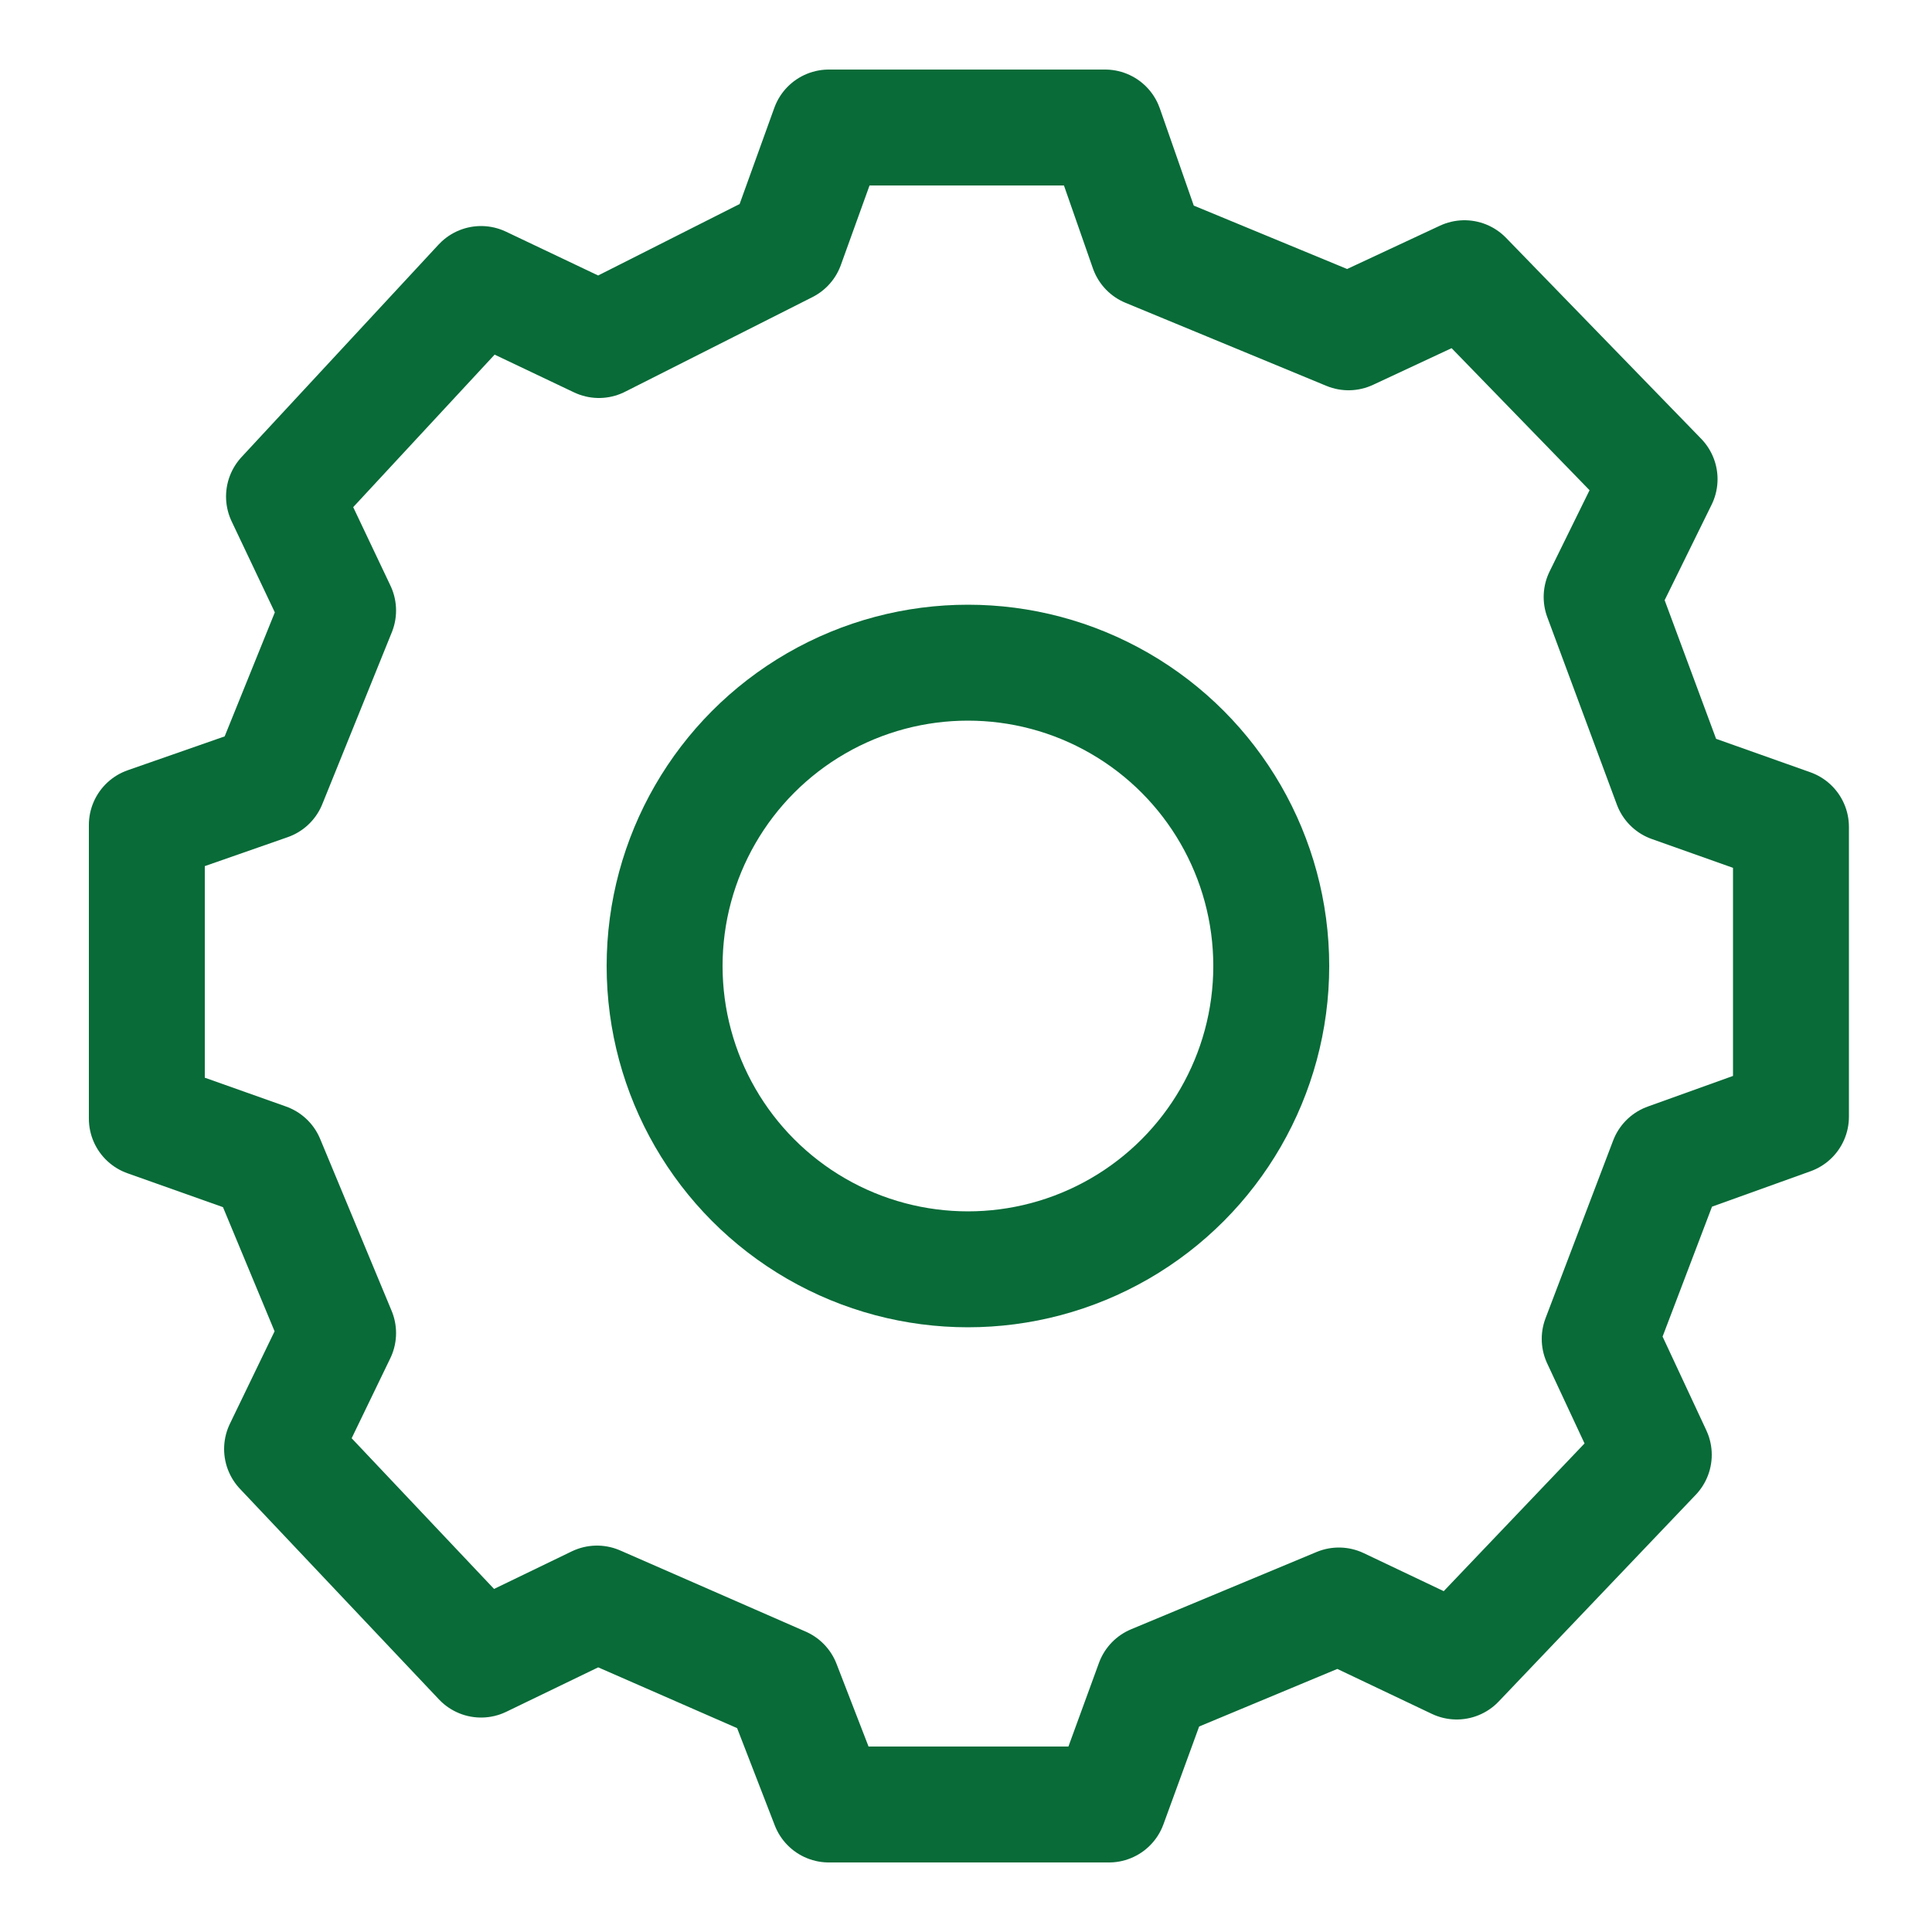 <?xml version="1.0" encoding="utf-8"?>
<!-- Generator: Adobe Illustrator 25.0.1, SVG Export Plug-In . SVG Version: 6.00 Build 0)  -->
<svg version="1.1" id="Layer_1" xmlns="http://www.w3.org/2000/svg" xmlns:xlink="http://www.w3.org/1999/xlink" x="0px" y="0px"
	 viewBox="0 0 100 100" style="enable-background:new 0 0 100 100;" xml:space="preserve">
<style type="text/css">
	.st0{fill:none;stroke:#086B38;stroke-width:6;stroke-miterlimit:10;}
	.st1{fill:none;stroke:#086B38;stroke-width:6;stroke-linejoin:round;stroke-miterlimit:10;}
</style>
<g>
	<circle class="st0" cx="50.1" cy="50" r="15.7"/>
	<polygon class="st1" points="42.9,6.6 57.2,6.6 59.4,12.9 69.8,17.2 75.8,14.4 85.9,24.8 82.9,30.9 86.5,40.6 92.7,42.8 92.7,57.8 
		86.3,60.1 82.8,69.3 85.6,75.3 75.4,86 69.3,83.1 59.7,87.1 57.4,93.4 42.9,93.4 40.5,87.2 30.9,83 24.9,85.9 14.6,75 17.5,69 
		13.8,60.1 7.6,57.9 7.6,42.7 13.9,40.5 17.5,31.6 14.7,25.7 24.9,14.7 31,17.6 40.7,12.7 	"/>
</g>
</svg>
